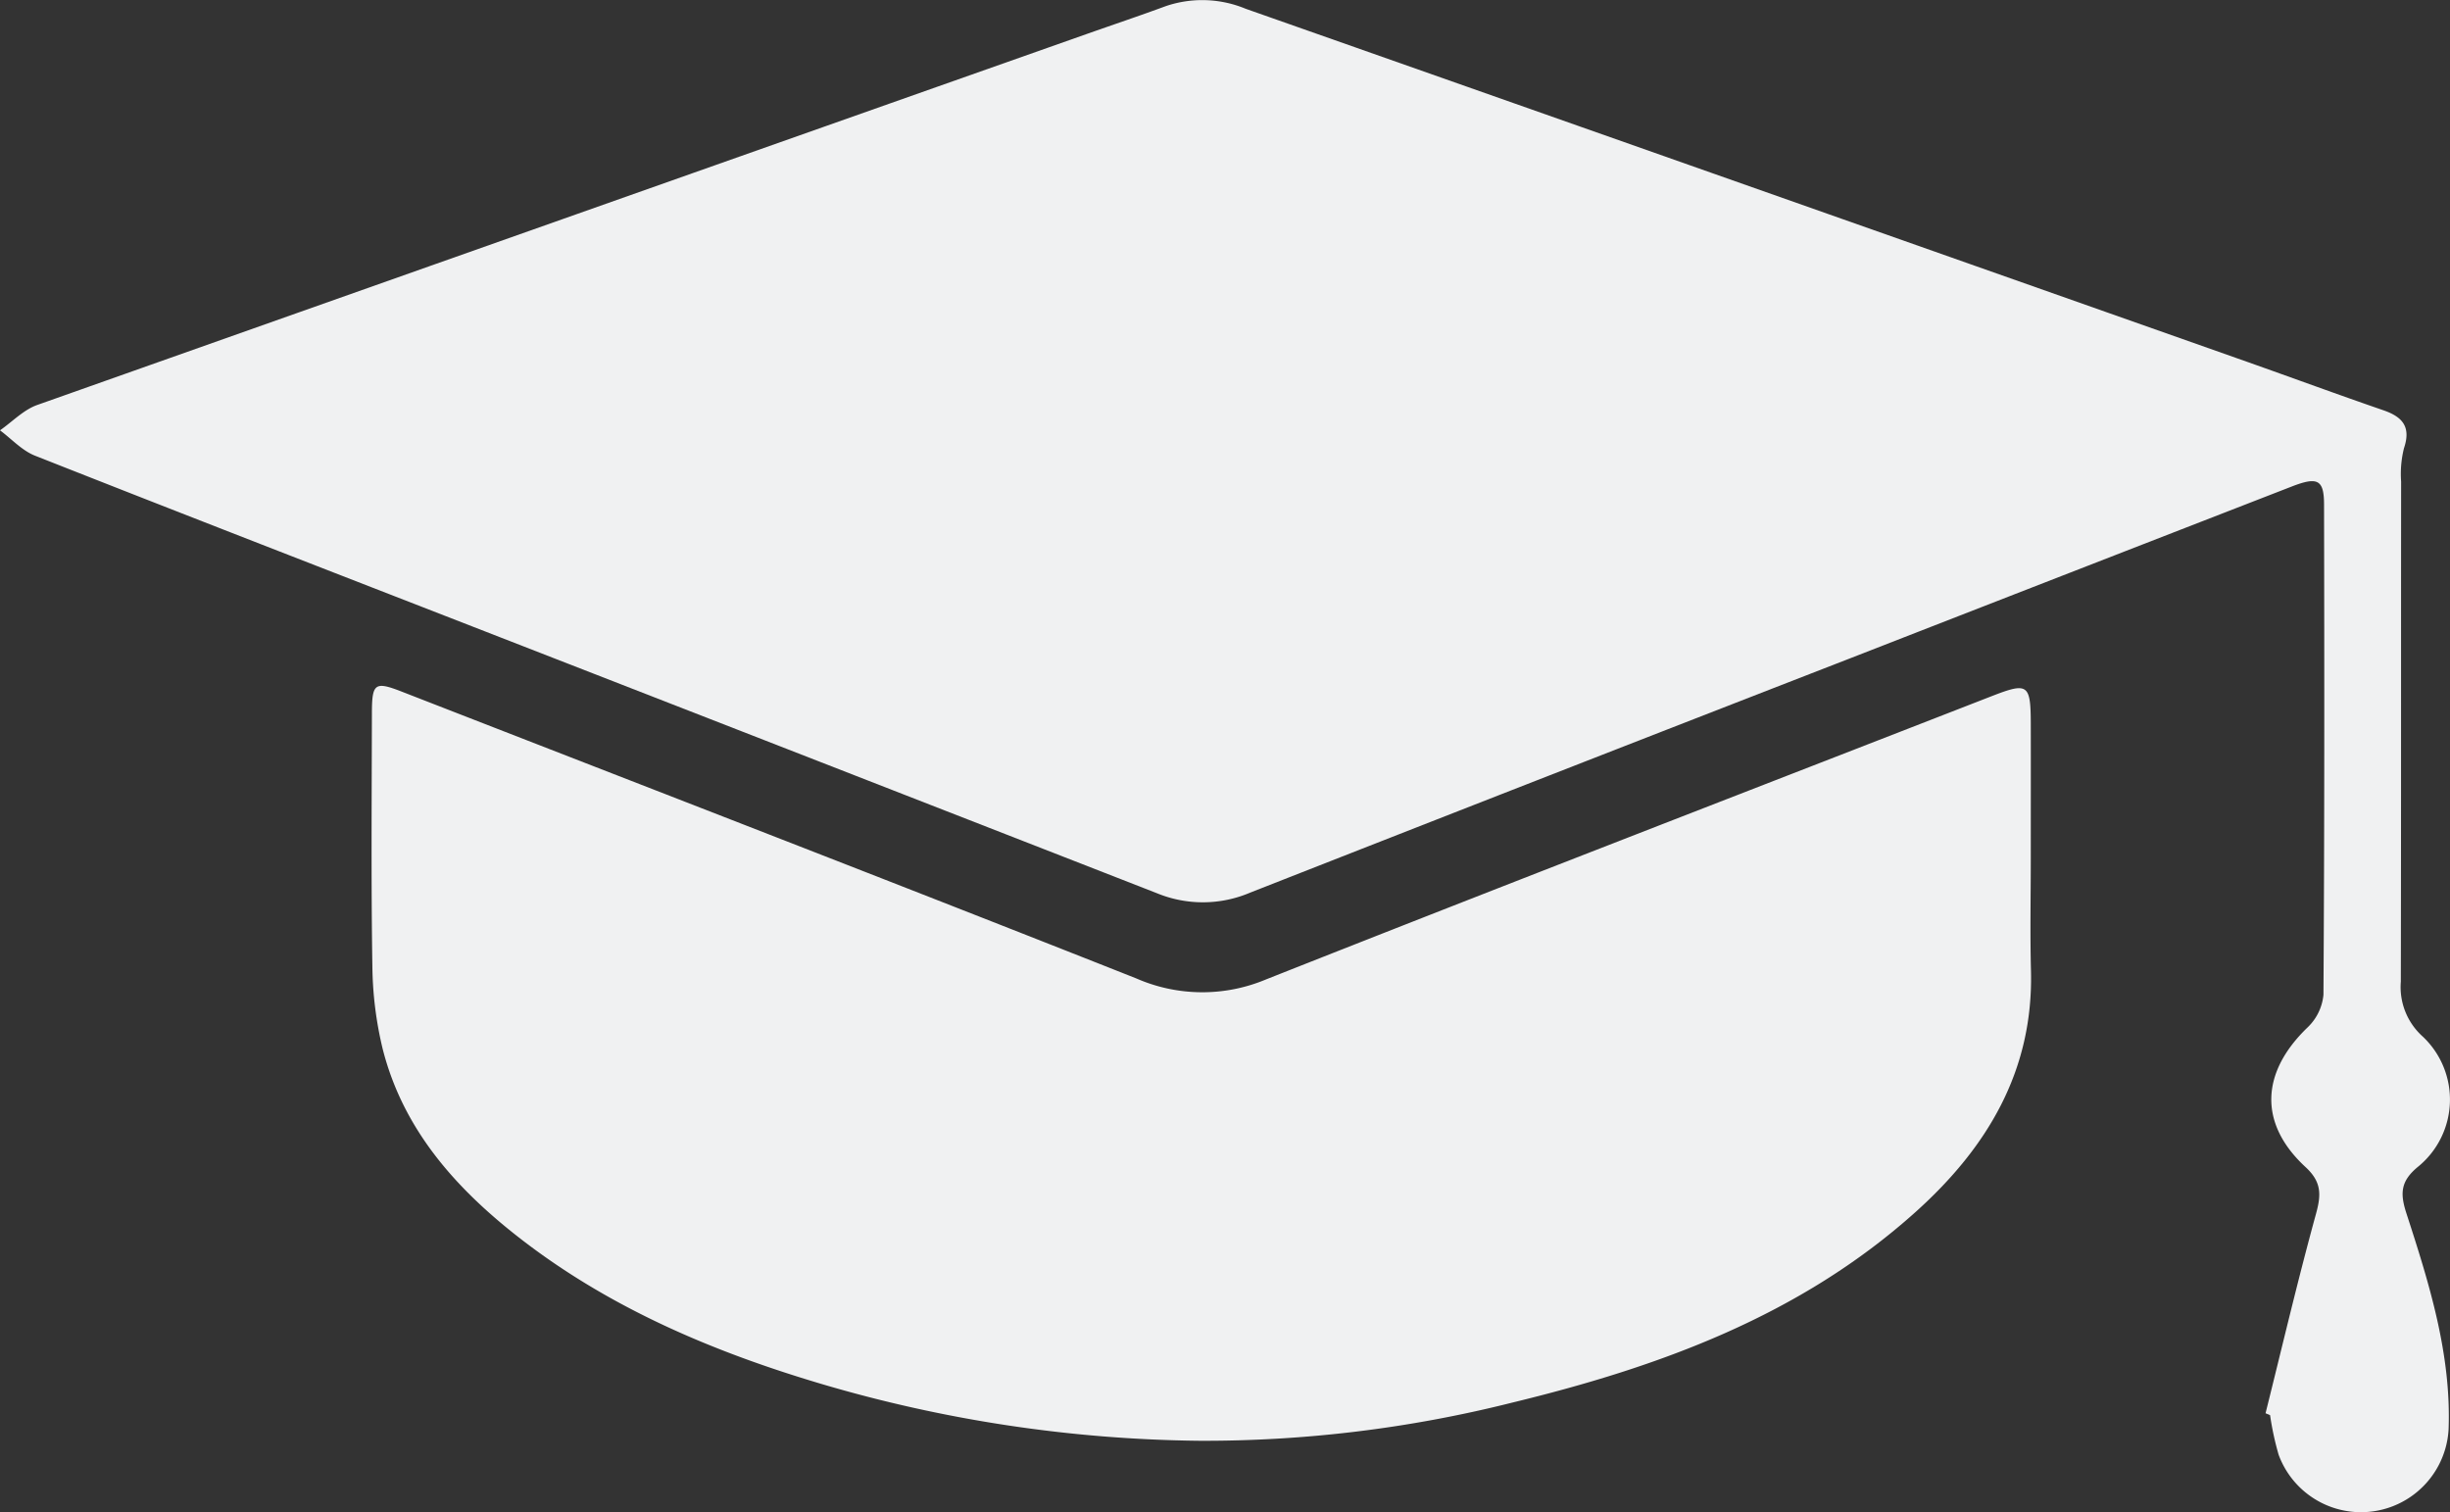 <?xml version="1.0" encoding="utf-8" ?>
<svg xmlns="http://www.w3.org/2000/svg" viewBox="0 0 284 175.338"><rect x="0" y="0" width="284" height="175.338" fill="#333333" stroke="none"/><defs><style>.cls-1{fill:#f0f1f2;}</style></defs><title>Education</title><g id="Layer_2" data-name="Layer 2"><g id="Layer_1-2" data-name="Layer 1"><path class="cls-1" d="M235.405,99.458c0-5.2.012-10.4,0-15.605-.015-4.566-.347-4.778-4.567-3.134-28.042,10.921-56.119,21.755-84.1,32.832a19.068,19.068,0,0,1-15.02-.123c-28.327-11.211-56.747-22.189-85.136-33.243-3.118-1.215-3.463-.989-3.47,2.46-.019,9.753-.1,19.508.052,29.259a42.547,42.547,0,0,0,1.183,9.645c2.383,9.469,8.6,16.345,16.067,22.118,10.357,8,22.219,13.028,34.683,16.736a160.278,160.278,0,0,0,43.95,6.625,146.327,146.327,0,0,0,36.149-4.4c17.126-4.151,33.464-10.094,46.866-22.134,8.285-7.442,13.649-16.337,13.365-27.935C235.315,108.192,235.405,103.824,235.405,99.458Z"/><path class="cls-1" d="M195.91,19.166Q170.157,10.085,144.4,1.018a13.13,13.13,0,0,0-9.255-.31c-3.049,1.126-6.132,2.16-9.2,3.242q-60.827,21.471-121.634,43C2.727,47.513,1.431,48.89,0,49.888c1.346,1,2.553,2.345,4.059,2.94C21.424,59.685,38.833,66.43,56.233,73.2q38.952,15.16,77.892,30.357a13.986,13.986,0,0,0,10.795-.076q34.629-13.6,69.305-27.069,25.7-10.02,51.421-20.007c3-1.166,3.748-.812,3.754,2.07.04,18.95.051,37.9-.069,56.851a6.013,6.013,0,0,1-1.844,3.784c-5.433,5.232-5.689,11.149-.233,16.188,1.841,1.7,1.834,3.155,1.224,5.379-2.11,7.677-3.929,15.433-5.859,23.159l.525.224a33.87,33.87,0,0,0,.992,4.589,10.171,10.171,0,0,0,19.7-2.934c.328-8.7-2.238-16.9-4.88-25.024-.76-2.339-.71-3.77,1.381-5.466a10.042,10.042,0,0,0,.519-15.044A7.7,7.7,0,0,1,278.3,113.8c.04-19.322.016-38.644.034-57.967a12.337,12.337,0,0,1,.328-3.862c.83-2.454-.126-3.627-2.356-4.4-5.268-1.815-10.5-3.74-15.753-5.6Q228.231,30.564,195.91,19.166Z"/></g></g></svg>